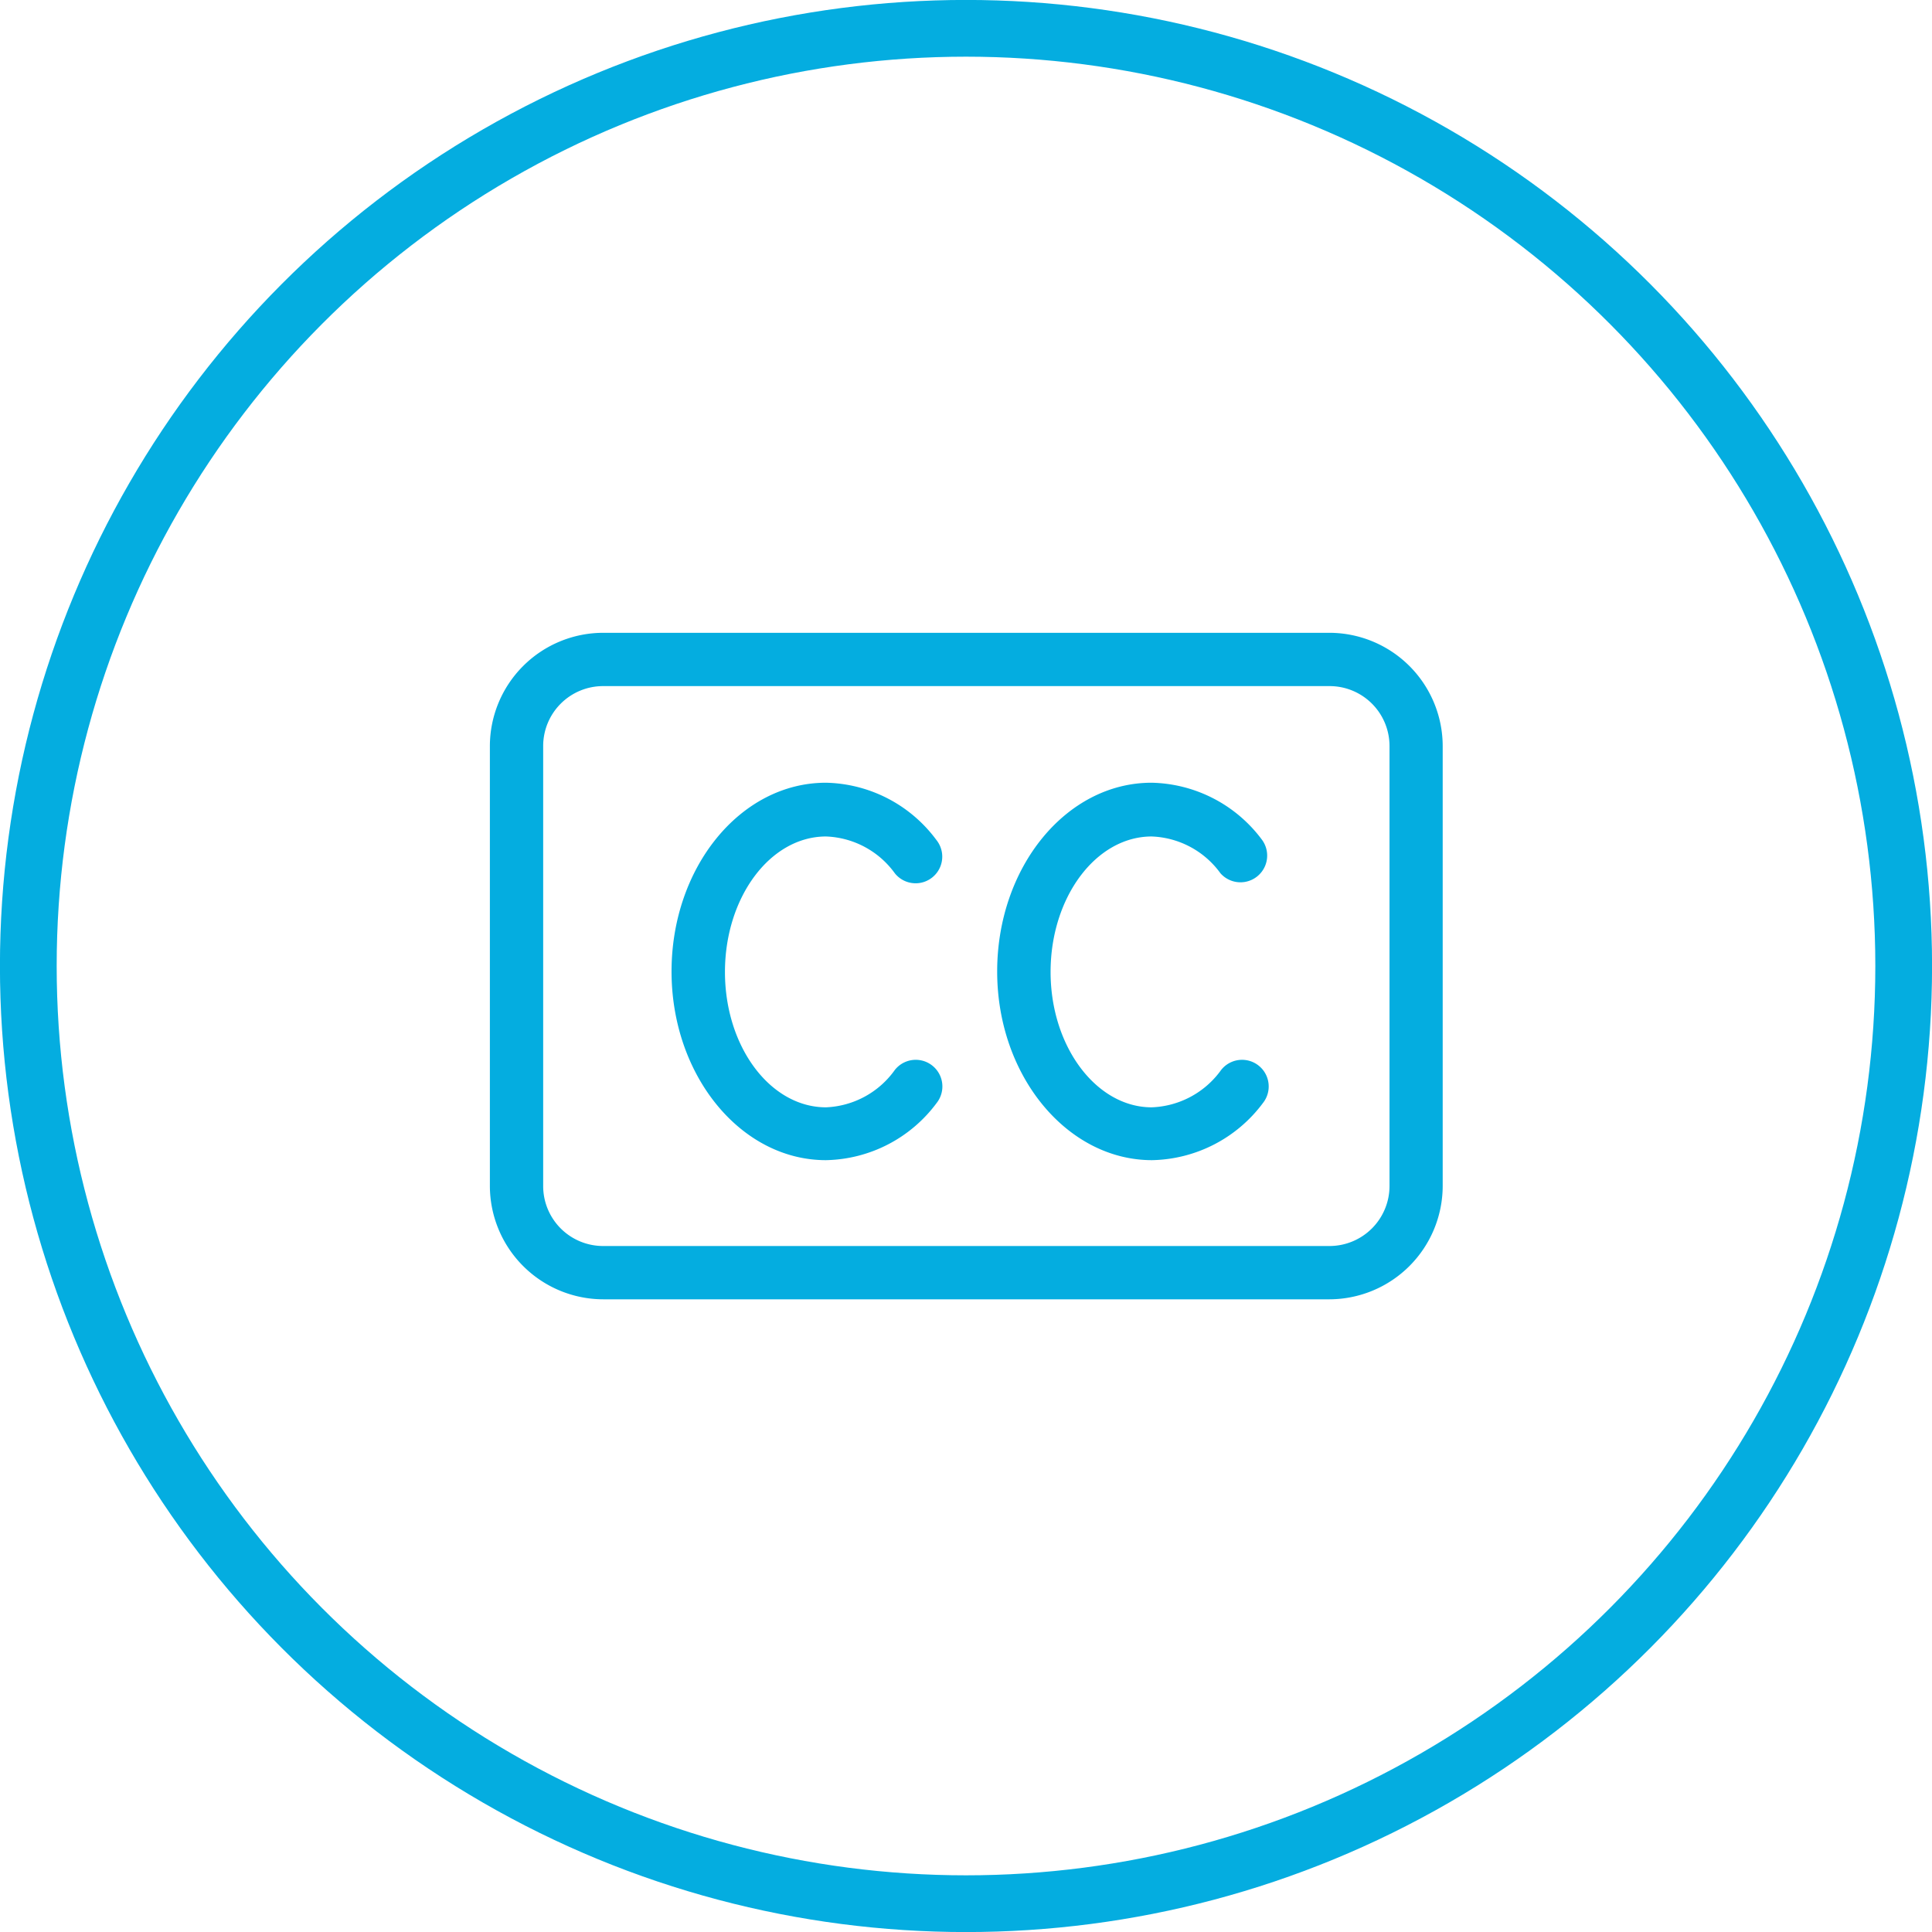 <svg xmlns="http://www.w3.org/2000/svg" viewBox="0 0 168.56 168.56"><defs><style>.cls-1{fill:none;stroke:#04ade0;stroke-miterlimit:10;stroke-width:4.95px;}.cls-2{fill:#04ade0;}</style></defs><title>acissibility-icon-font</title><g id="Layer_2" data-name="Layer 2"><g id="Layer_1-2" data-name="Layer 1"><circle class="cls-1" cx="84.28" cy="84.28" r="81.81"/><path class="cls-2" d="M72.06,101.22c-7.43,0-13.47-7.39-13.47-16.46s6-16.47,13.47-16.47a12.29,12.29,0,0,1,9.64,5,2.32,2.32,0,0,1-3.63,2.9,7.75,7.75,0,0,0-6-3.21c-4.87,0-8.82,5.3-8.82,11.82s3.95,11.81,8.82,11.81a7.76,7.76,0,0,0,6-3.26,2.32,2.32,0,0,1,3.65,2.88A12.31,12.31,0,0,1,72.06,101.22Z"/><path class="cls-2" d="M100.51,101.22C93.08,101.22,87,93.83,87,84.76s6-16.47,13.47-16.47a12.3,12.3,0,0,1,9.65,5,2.33,2.33,0,0,1-3.64,2.9,7.75,7.75,0,0,0-6-3.21c-4.86,0-8.82,5.3-8.82,11.82s4,11.81,8.82,11.81a7.8,7.8,0,0,0,6.06-3.26,2.32,2.32,0,0,1,3.65,2.88A12.35,12.35,0,0,1,100.51,101.22Z"/><path class="cls-2" d="M116,59.86a5.23,5.23,0,0,1,5.23,5.22v38.4a5.24,5.24,0,0,1-5.23,5.23H52.62a5.23,5.23,0,0,1-5.23-5.23V65.08a5.23,5.23,0,0,1,5.23-5.22H116m0-4.65H52.62a9.9,9.9,0,0,0-9.88,9.87v38.4a9.91,9.91,0,0,0,9.88,9.88H116a9.91,9.91,0,0,0,9.87-9.88V65.08A9.9,9.9,0,0,0,116,55.21Z"/></g></g></svg>